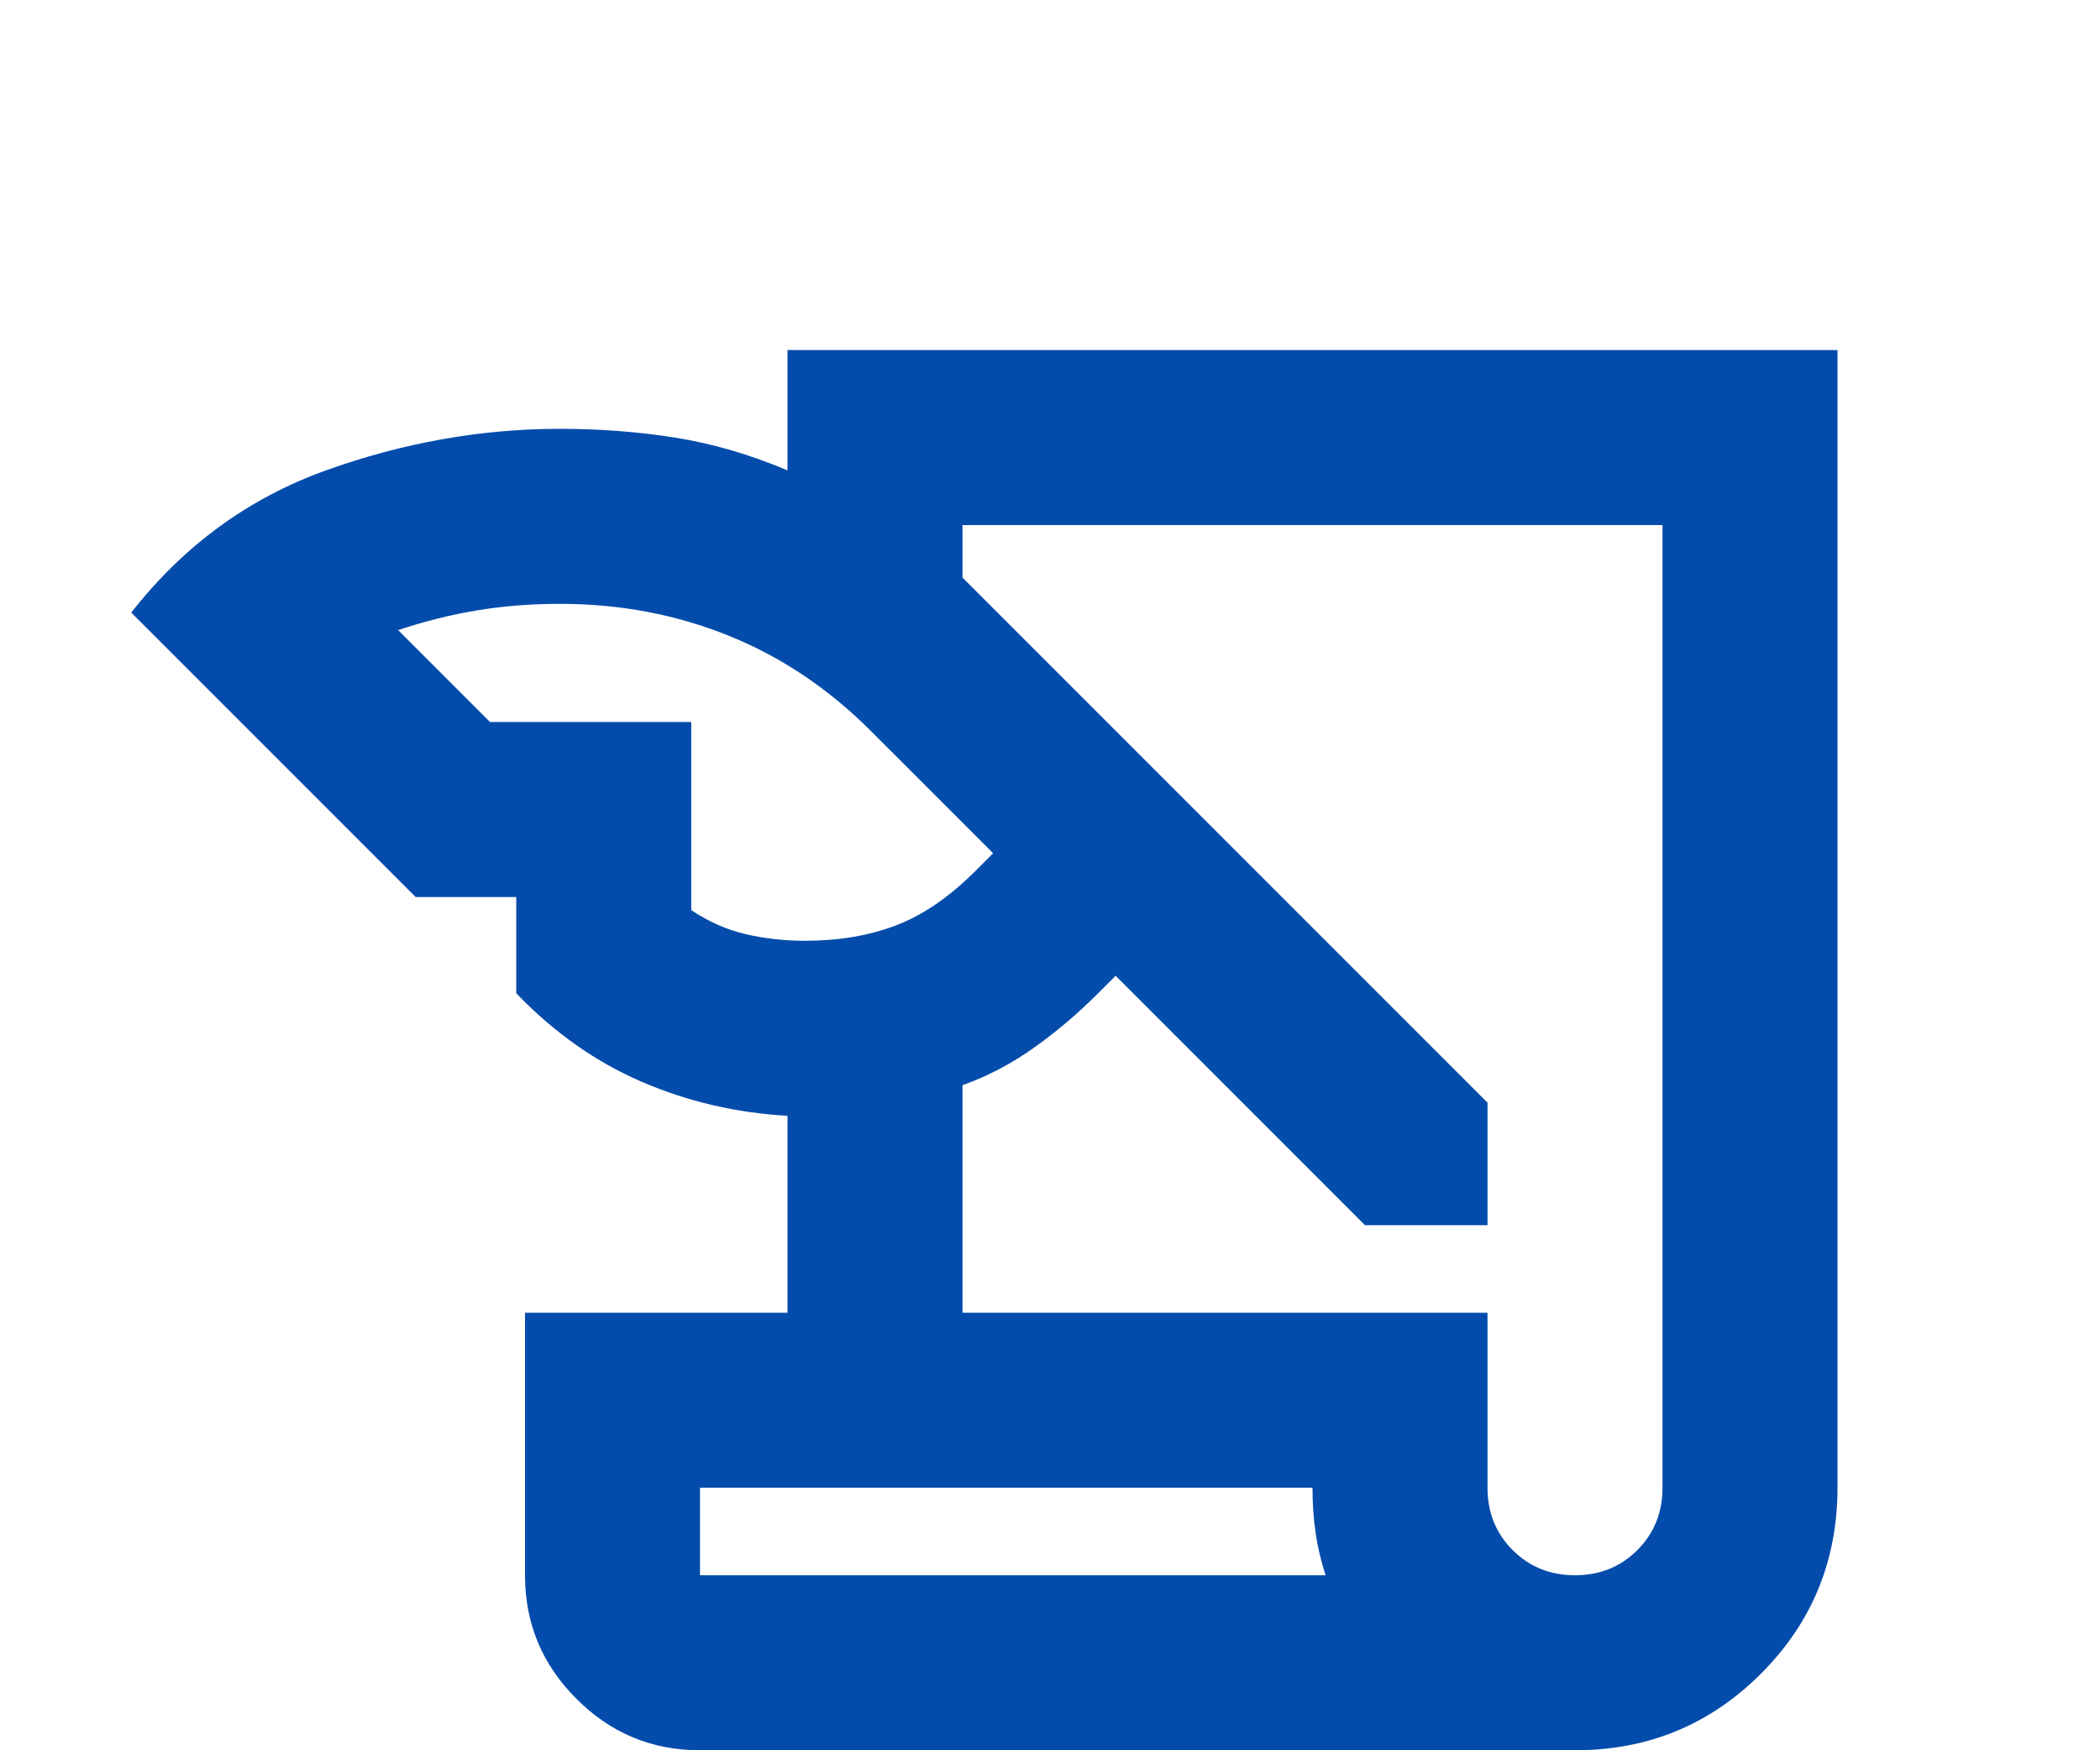 <svg width="24" height="20" viewBox="0 0 24 20" fill="none" xmlns="http://www.w3.org/2000/svg">
<g filter="url(#filter0_d_42_54)">
<path d="M8 16C7.45 16 6.979 15.804 6.588 15.412C6.196 15.021 6 14.55 6 14V11H9V8.75C8.417 8.717 7.862 8.588 7.338 8.363C6.812 8.137 6.333 7.8 5.9 7.35V6.25H4.75L1.5 3C2.1 2.233 2.842 1.692 3.725 1.375C4.608 1.058 5.5 0.9 6.4 0.9C6.85 0.9 7.287 0.933 7.713 1C8.137 1.067 8.567 1.192 9 1.375V0H21V13C21 13.833 20.708 14.542 20.125 15.125C19.542 15.708 18.833 16 18 16H8ZM11 11H17V13C17 13.283 17.096 13.521 17.288 13.713C17.479 13.904 17.717 14 18 14C18.283 14 18.521 13.904 18.712 13.713C18.904 13.521 19 13.283 19 13V2H11V2.6L17 8.6V10H15.6L12.75 7.15L12.55 7.35C12.317 7.583 12.071 7.792 11.812 7.975C11.554 8.158 11.283 8.3 11 8.4V11ZM5.6 4.25H7.9V6.4C8.1 6.533 8.308 6.625 8.525 6.675C8.742 6.725 8.967 6.75 9.2 6.75C9.583 6.75 9.929 6.692 10.238 6.575C10.546 6.458 10.85 6.25 11.15 5.95L11.35 5.75L9.95 4.35C9.467 3.867 8.925 3.504 8.325 3.263C7.725 3.021 7.083 2.9 6.4 2.9C6.067 2.9 5.75 2.925 5.45 2.975C5.15 3.025 4.85 3.1 4.55 3.2L5.6 4.25ZM15 13H8V14H15.15C15.1 13.85 15.062 13.692 15.037 13.525C15.012 13.358 15 13.183 15 13Z" fill="#044CAB"/>
</g>
<defs>
<filter id="filter0_d_42_54" x="-2.5" y="0" width="27.5" height="24" filterUnits="userSpaceOnUse" color-interpolation-filters="sRGB">
<feFlood flood-opacity="0" result="BackgroundImageFix"/>
<feColorMatrix in="SourceAlpha" type="matrix" values="0 0 0 0 0 0 0 0 0 0 0 0 0 0 0 0 0 0 127 0" result="hardAlpha"/>
<feOffset dy="4"/>
<feGaussianBlur stdDeviation="2"/>
<feComposite in2="hardAlpha" operator="out"/>
<feColorMatrix type="matrix" values="0 0 0 0 0 0 0 0 0 0 0 0 0 0 0 0 0 0 0.25 0"/>
<feBlend mode="normal" in2="BackgroundImageFix" result="effect1_dropShadow_42_54"/>
<feBlend mode="normal" in="SourceGraphic" in2="effect1_dropShadow_42_54" result="shape"/>
</filter>
</defs>
</svg>
